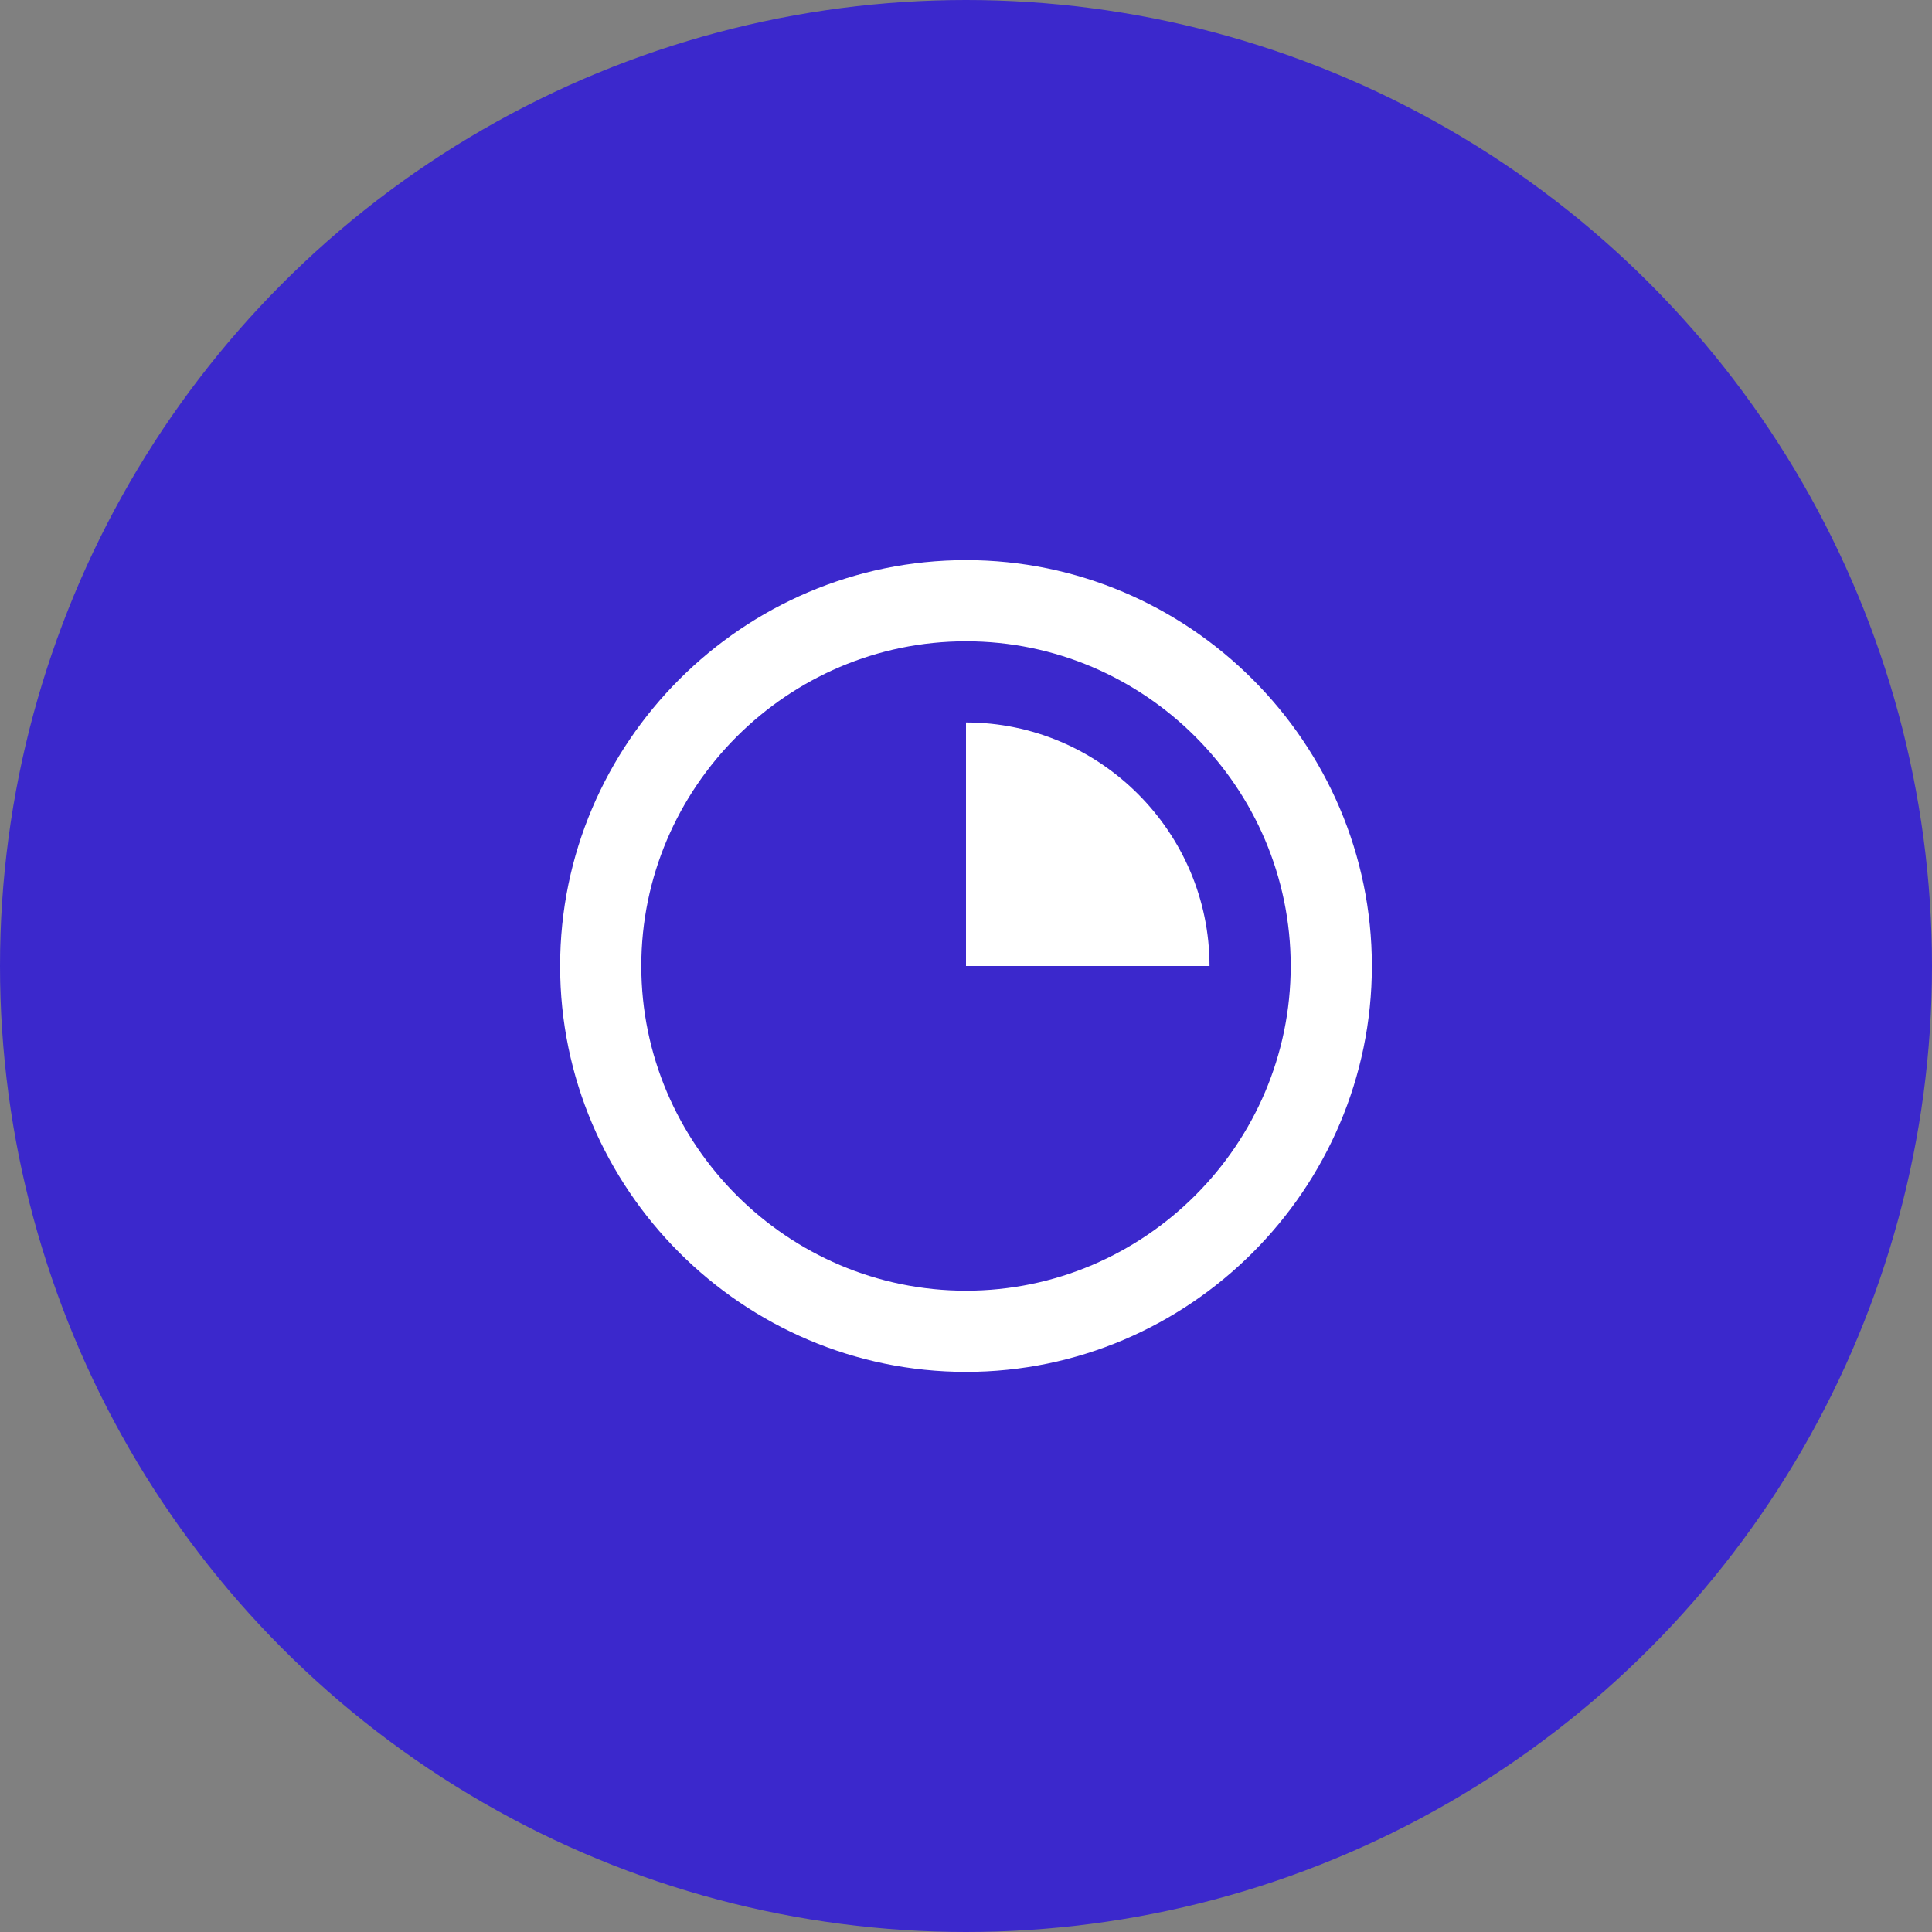 <svg xmlns="http://www.w3.org/2000/svg" id="Layer_1" data-name="Layer 1" viewBox="0 0 47.6 47.6"><rect x="0" y="0" width="47.6" height="47.6" fill="#808080" stroke="none"/><defs><style>      .cls-1 {        fill: #fff;      }      .cls-1, .cls-2 {        stroke-width: 0px;      }      .cls-2 {        fill: #3B28CC;      }    </style></defs><circle class="cls-2" cx="23.8" cy="23.8" r="23.8"></circle><g><path class="cls-1" d="M29.8,23.8s0,0,0,0c0-3.3-2.7-6-6-6s0,0,0,0v6h6Z"></path><path class="cls-1" d="M23.8,13.8s0,0,0,0c-5.5,0-10,4.5-10,10s0,0,0,0c0,5.5,4.5,10,10,10,0,0,0,0,0,0,5.5,0,10-4.5,10-10,0,0,0,0,0,0,0-5.5-4.5-10-10-10ZM23.8,31.8s0,0,0,0c-4.4,0-8-3.6-8-8,0,0,0,0,0,0,0-4.4,3.6-8,8-8,0,0,0,0,0,0,4.4,0,8,3.6,8,8s0,0,0,0c0,4.4-3.6,8-8,8Z"></path></g></svg>